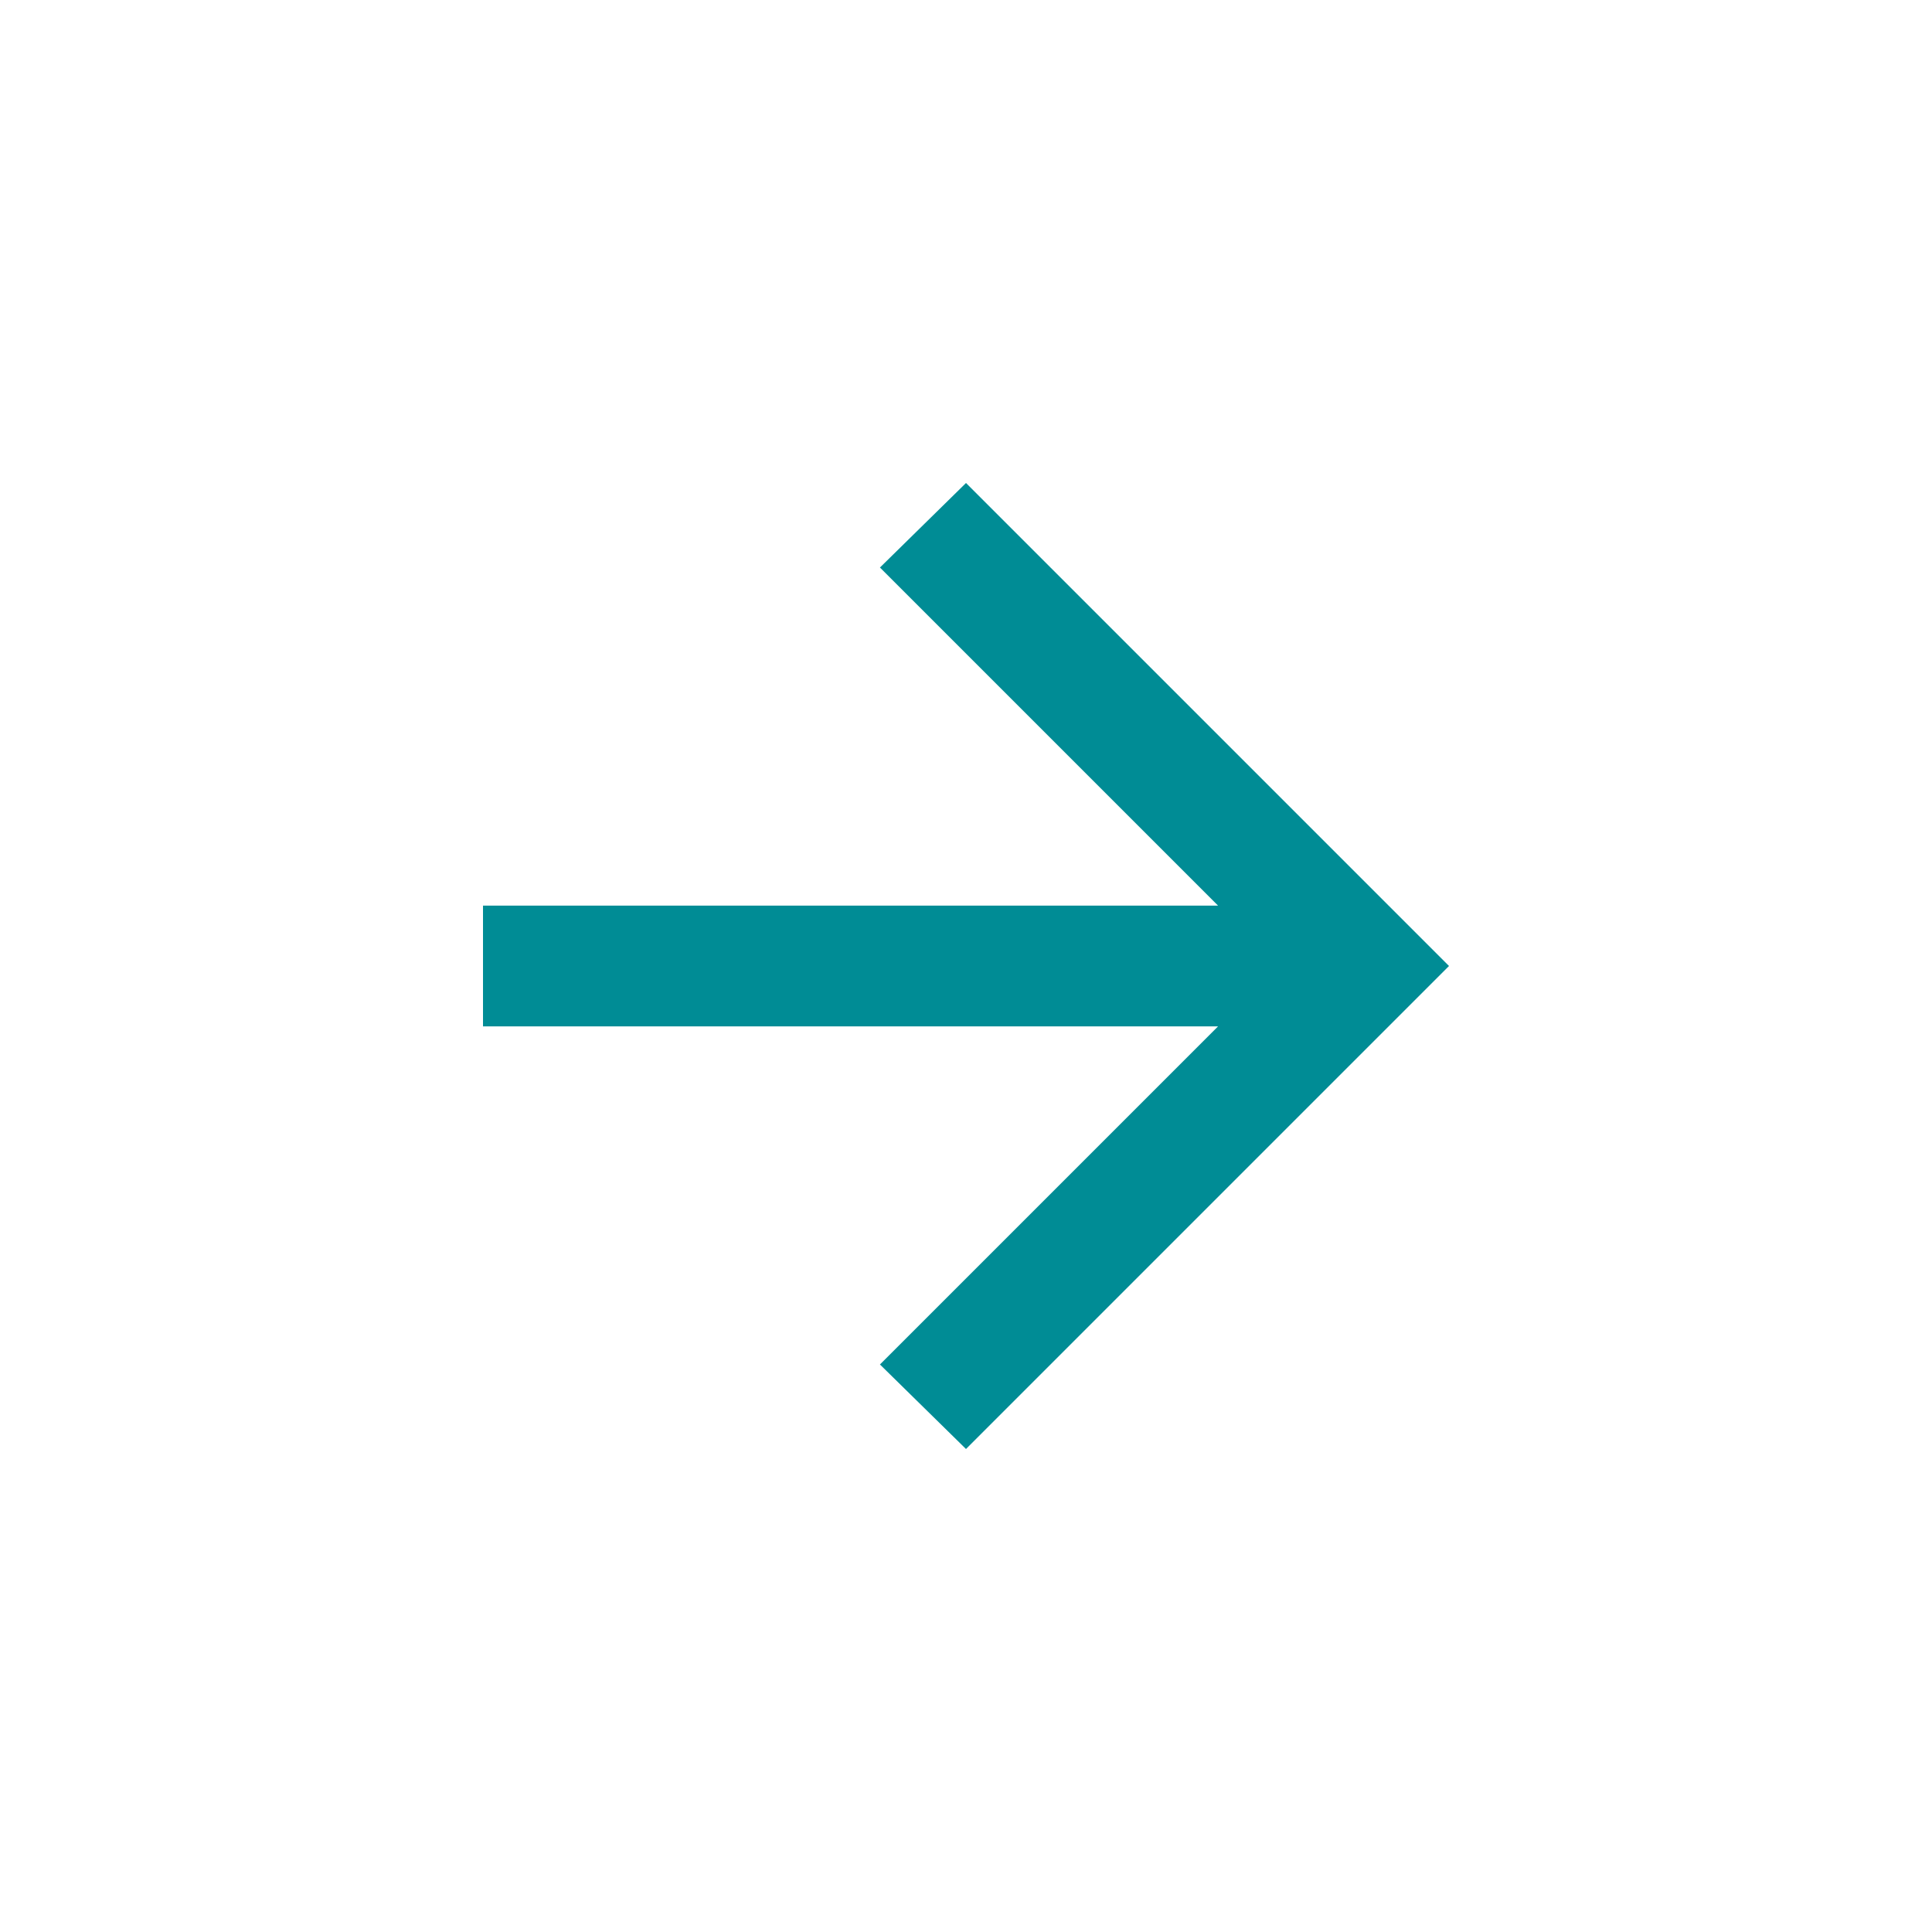 <?xml version="1.0" encoding="UTF-8"?> <svg xmlns="http://www.w3.org/2000/svg" width="24" height="24" viewBox="0 0 24 24" fill="none"><path d="M15.131 11.25L10.931 7.05L12 6L18 12L12 18L10.931 16.95L15.131 12.75L6 12.75L6 11.25L15.131 11.25Z" fill="#008C95"></path></svg> 